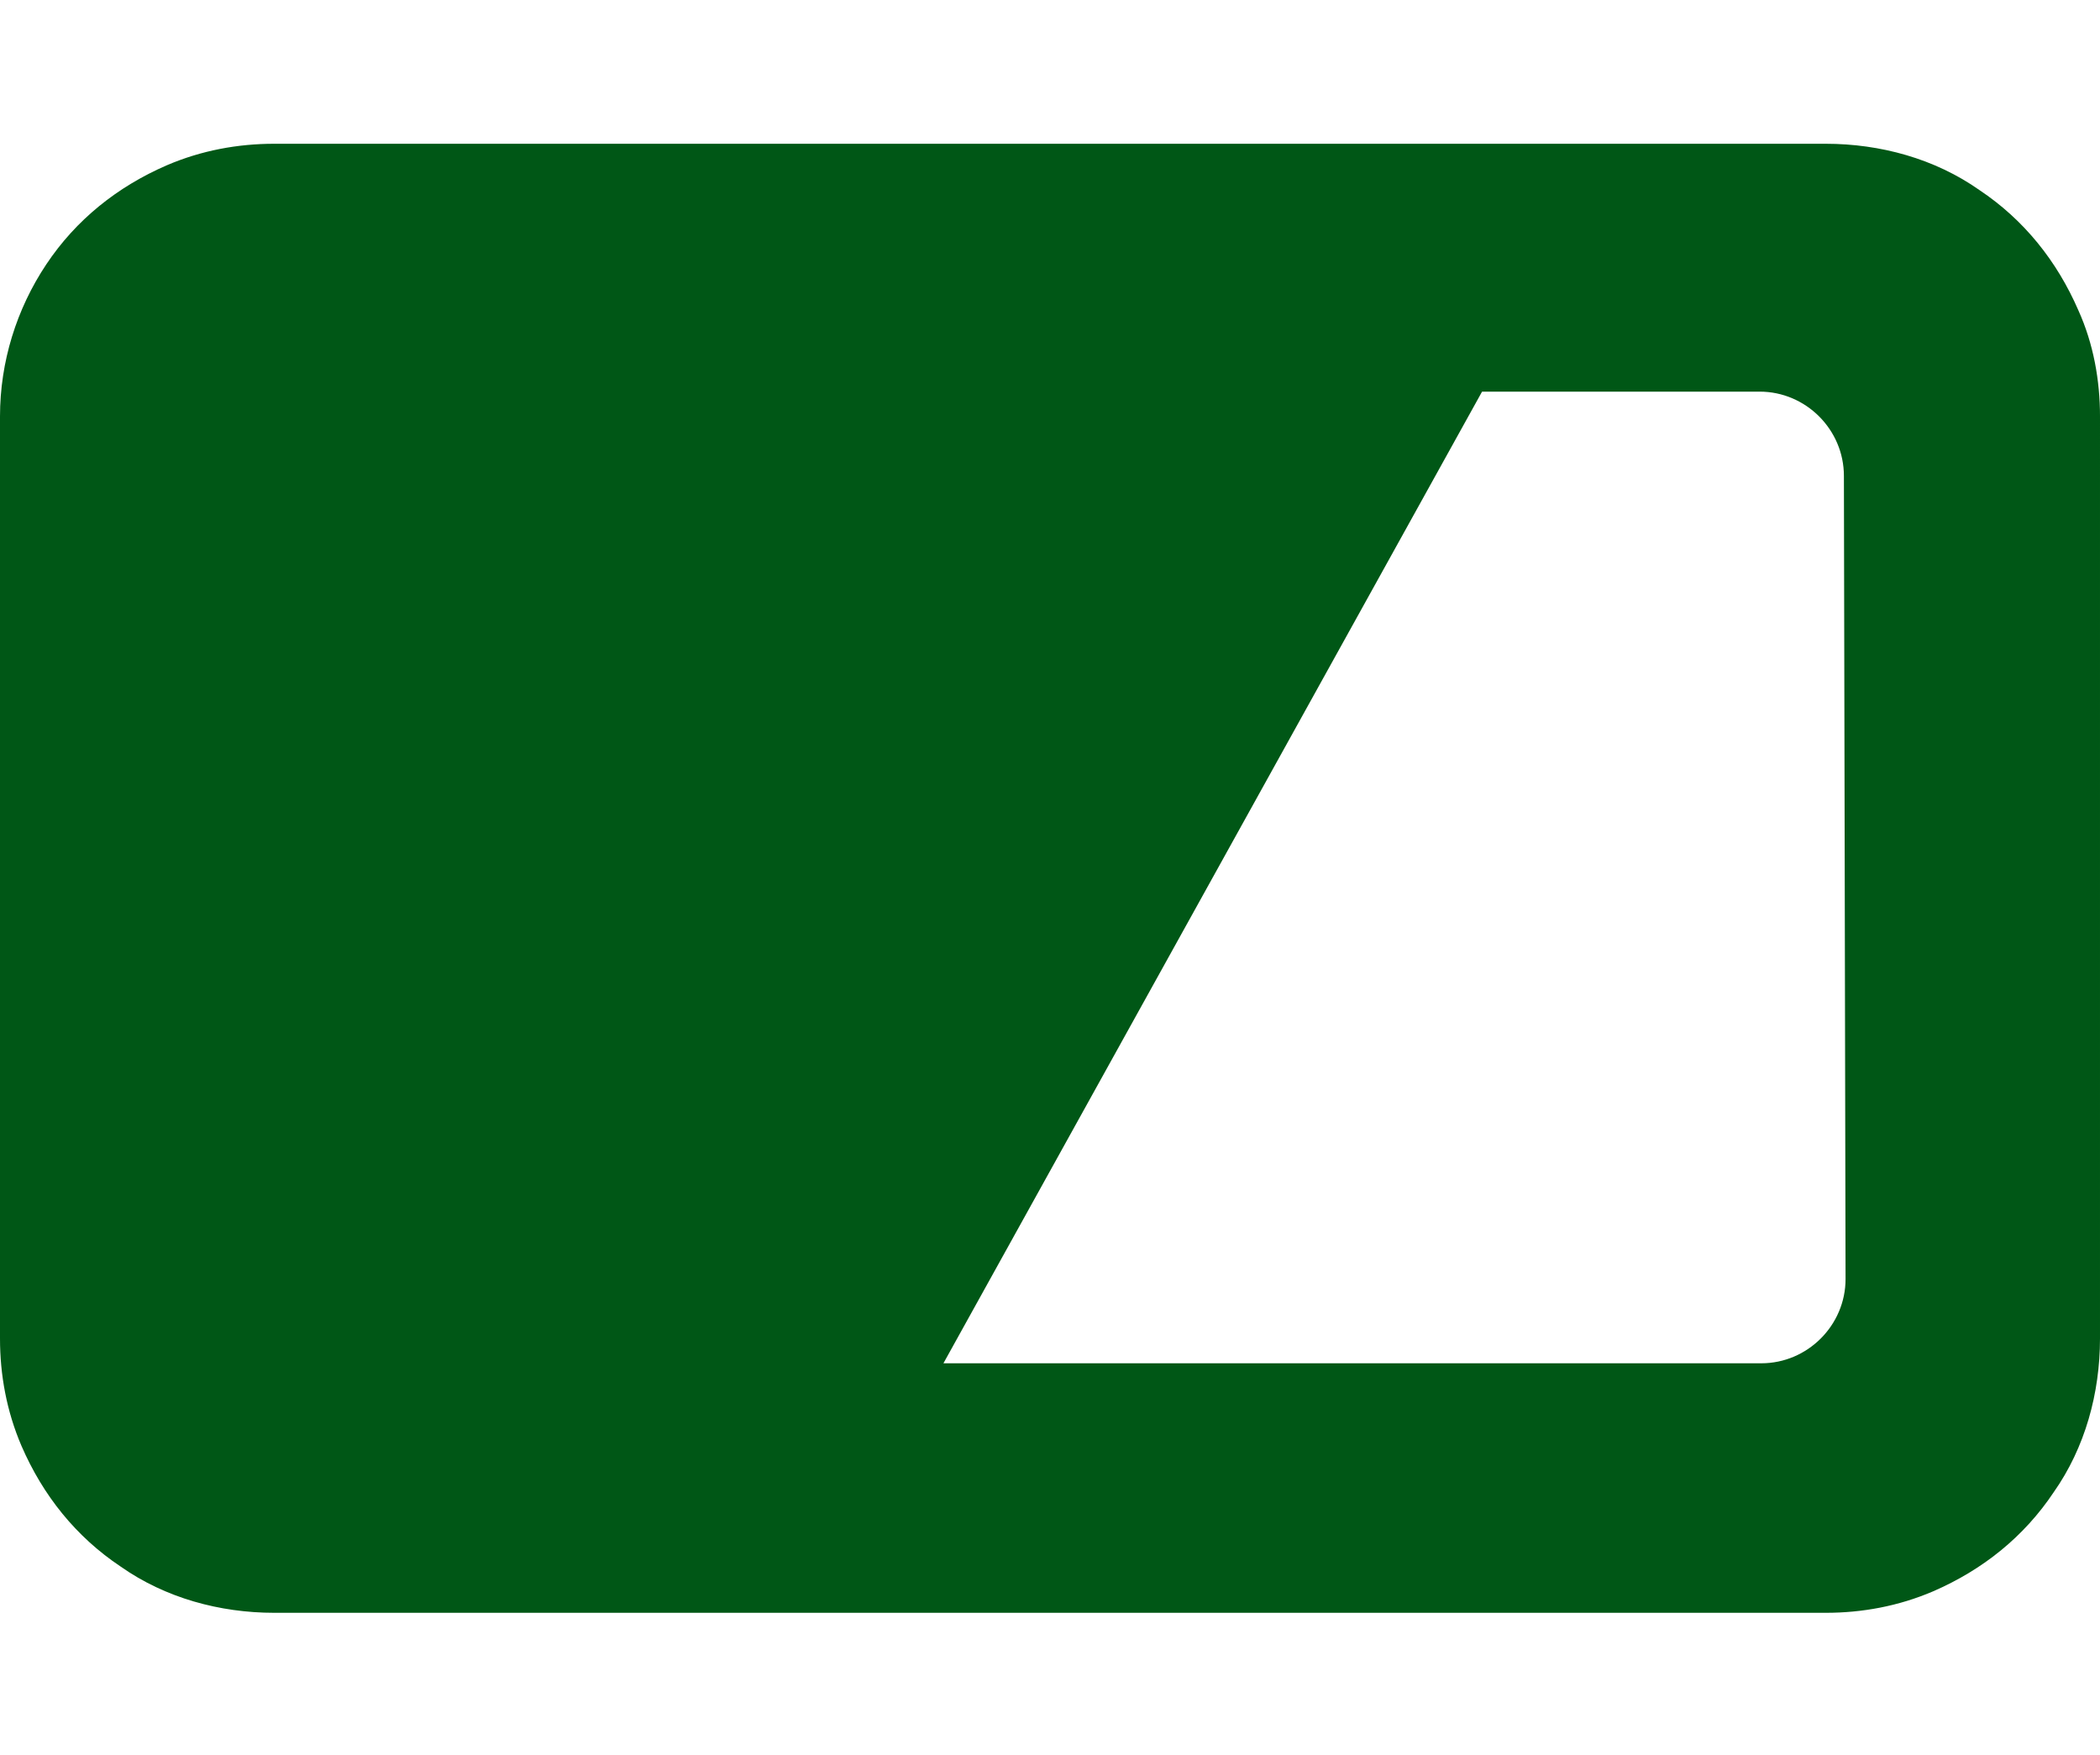 <?xml version="1.0" encoding="utf-8"?>
<!-- Generator: Adobe Illustrator 24.0.1, SVG Export Plug-In . SVG Version: 6.00 Build 0)  -->
<svg version="1.1" id="レイヤー_1" xmlns="http://www.w3.org/2000/svg" xmlns:xlink="http://www.w3.org/1999/xlink" x="0px"
	 y="0px" viewBox="0 0 127.1 106.2" style="enable-background:new 0 0 127.1 106.2;" xml:space="preserve">
<style type="text/css">
	.st0{fill:#005716;}
</style>
<title>icon_pen</title>
<g>
	<g>
		<path class="st0" d="M125.8,18.8c-1.3-3-3.3-5.5-6-7.3c-2.7-1.9-6-2.8-9.3-2.8H16.6c-2.2,0-4.4,0.4-6.5,1.3c-3,1.3-5.5,3.3-7.3,6
			S0,21.9,0,25.2V81c0,2.2,0.4,4.4,1.3,6.5c1.3,3,3.3,5.5,6,7.3c2.7,1.9,6,2.8,9.3,2.8h93.9c2.2,0,4.4-0.4,6.5-1.3
			c3-1.3,5.5-3.3,7.3-6c1.9-2.7,2.8-6,2.8-9.3V25.2C127.1,23,126.7,20.8,125.8,18.8z M111.7,77.4c0,2.8-2.3,5.1-5.1,5.1H57.1
			l32.6-58.8h16.8c2.8,0,5.1,2.3,5.1,5.1L111.7,77.4L111.7,77.4z"/>
	</g>
</g>
</svg>
